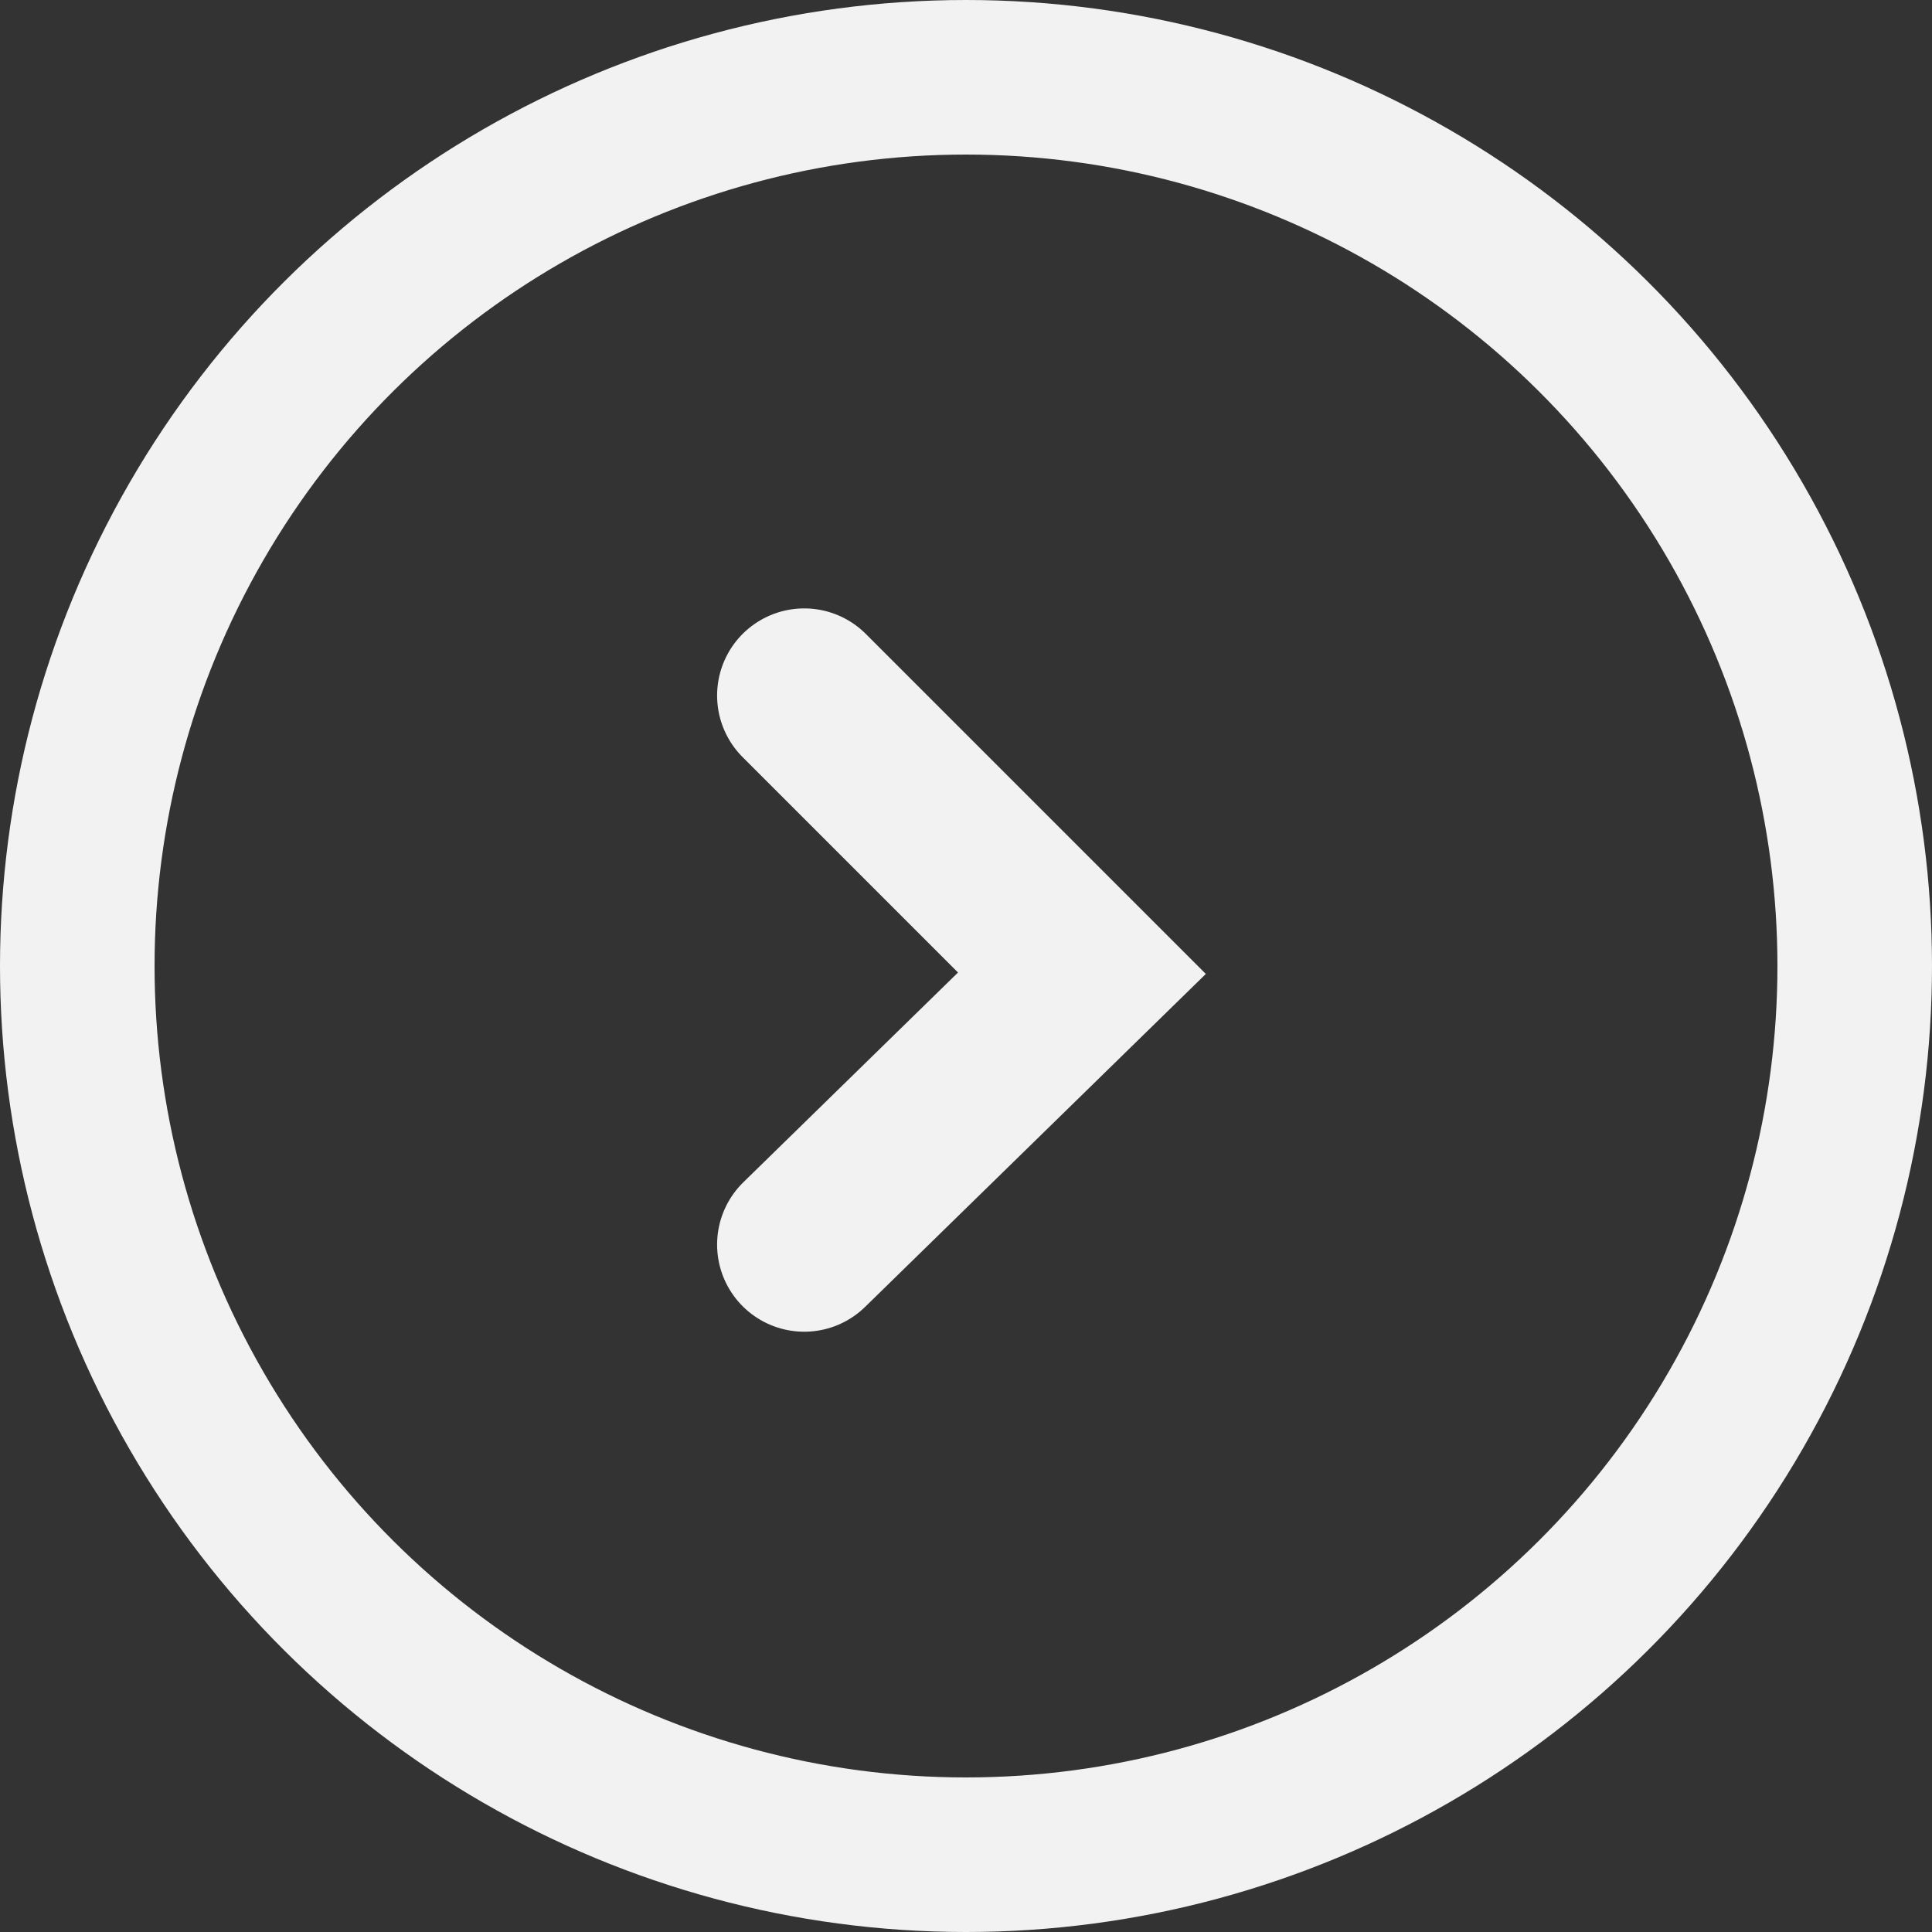 <svg width="50" height="50" viewBox="0 0 50 50" fill="none" xmlns="http://www.w3.org/2000/svg">
<rect x="0" y="0" width="50" height="50" fill="#333333" stroke="none"/>
<circle cx="25" cy="25" r="23" transform="rotate(90 25 25)" stroke="#F2F2F2" stroke-width="4"/>
<path d="M20.813 18C20.944 18.131 25.495 22.682 28 25.187L20.813 32.21" stroke="#F2F2F2" stroke-width="4.509" stroke-linecap="round"/>
</svg>
